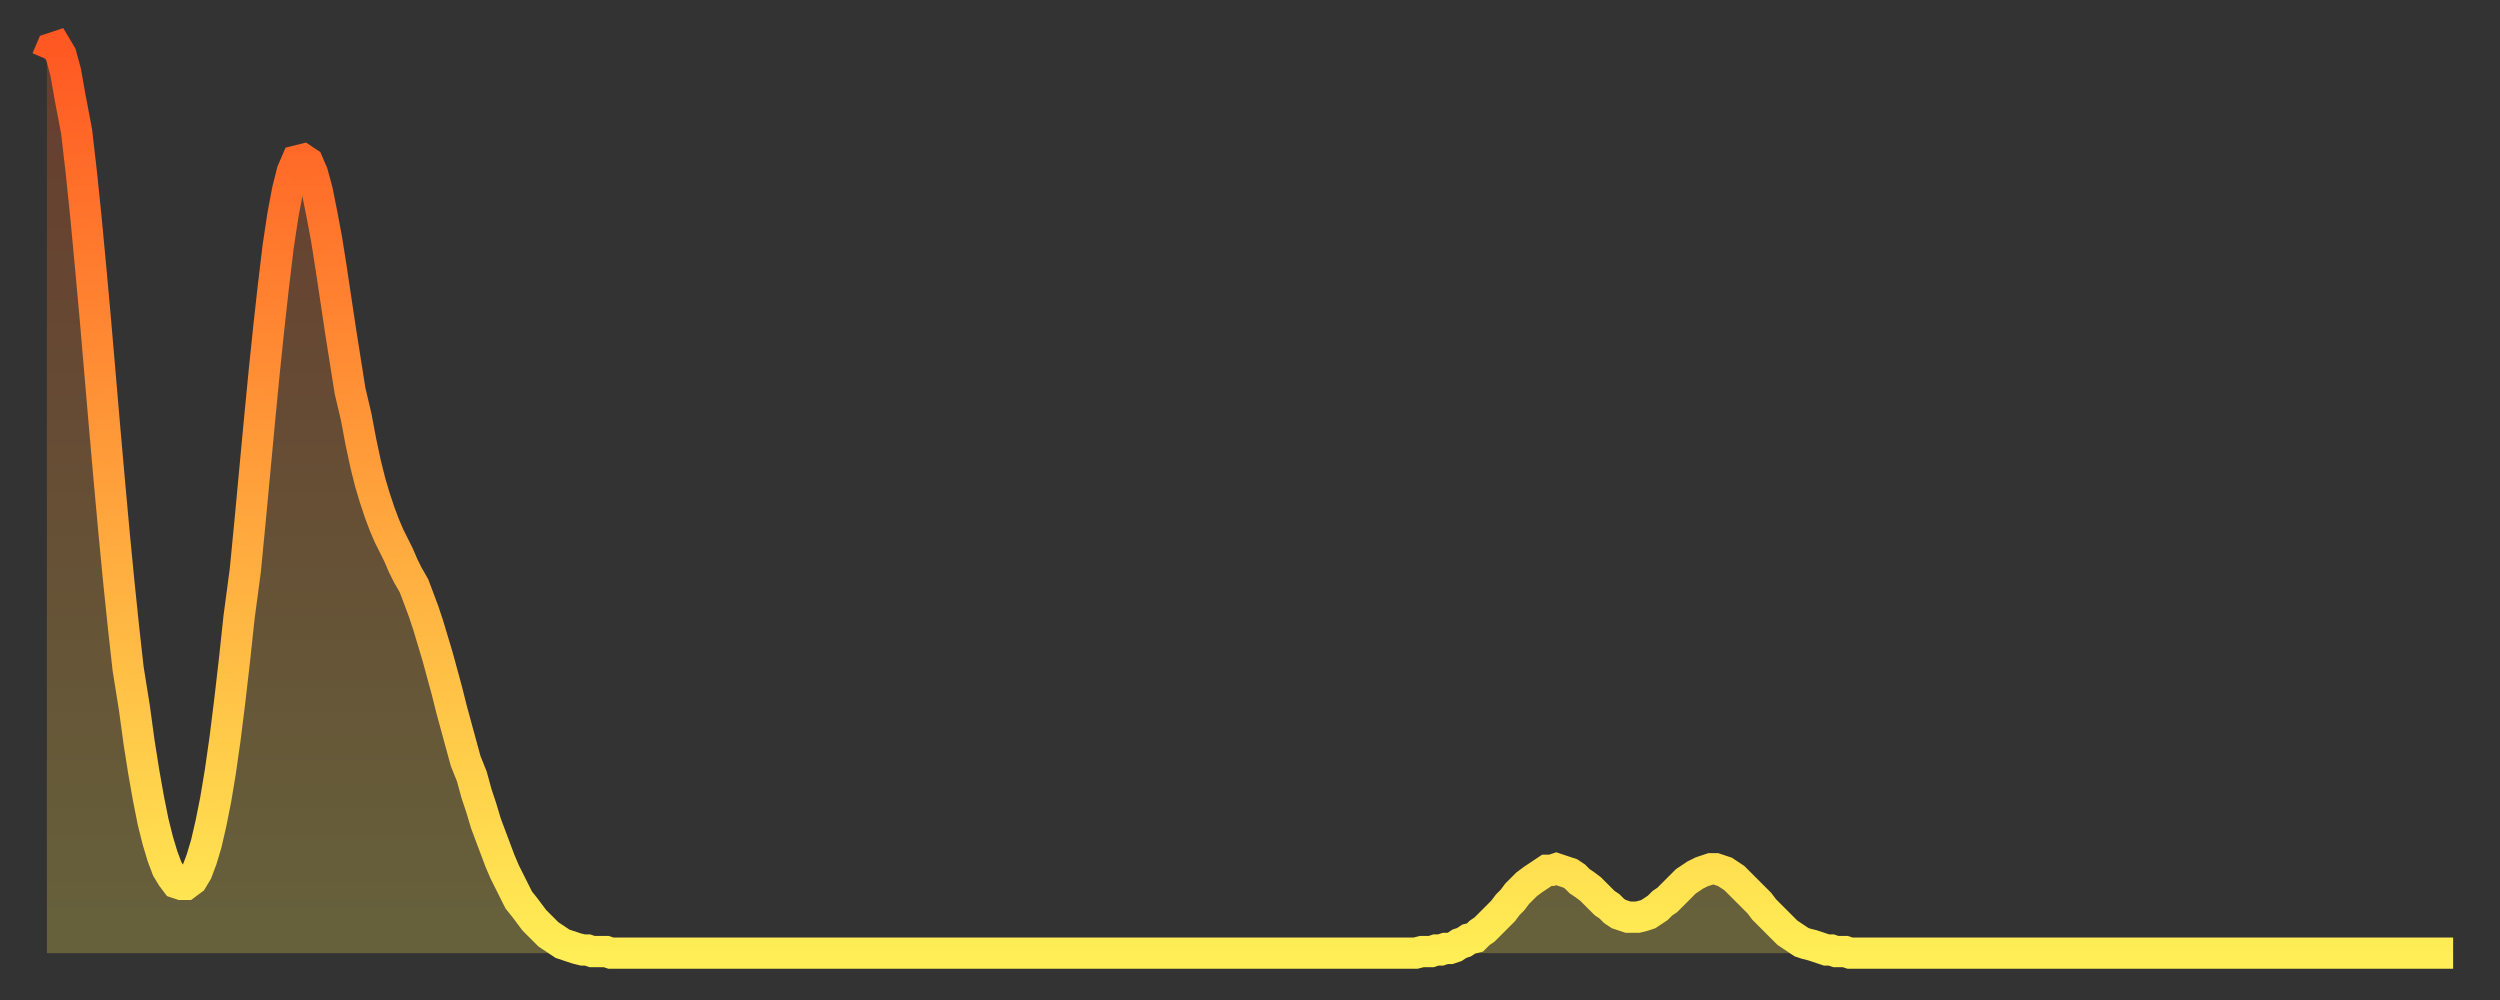 <?xml version="1.0" encoding="utf-8" ?>
<svg baseProfile="full" height="64" version="1.1" width="160" xmlns="http://www.w3.org/2000/svg" xmlns:ev="http://www.w3.org/2001/xml-events" xmlns:xlink="http://www.w3.org/1999/xlink"><rect width="100%" height="100%" fill="#333333" stroke="none"/><defs><linearGradient id="id394486" x1="0" x2="0" y1="0" y2="1"><stop offset="0%" stop-color="#ff5822" /><stop offset="50%" stop-color="#ffa33c" /><stop offset="100%" stop-color="#ffee55" /></linearGradient></defs><g transform="translate(3,3)"><g><path d="M 0.0 0.8 0.3 0.1 0.6 0.0 0.9 0.5 1.2 1.6 1.5 3.3 1.9 5.4 2.2 8.0 2.5 10.9 2.8 14.1 3.1 17.4 3.4 20.9 3.7 24.4 4.0 27.8 4.3 31.1 4.6 34.2 4.9 37.1 5.2 39.8 5.6 42.3 5.9 44.5 6.2 46.4 6.5 48.1 6.8 49.6 7.1 50.8 7.4 51.8 7.7 52.6 8.0 53.1 8.3 53.5 8.6 53.6 8.9 53.6 9.3 53.3 9.6 52.8 9.9 52.0 10.2 51.0 10.5 49.7 10.8 48.2 11.1 46.4 11.4 44.3 11.7 41.9 12.0 39.3 12.3 36.5 12.7 33.5 13.0 30.4 13.3 27.2 13.6 24.0 13.9 20.9 14.2 18.0 14.5 15.3 14.8 12.8 15.1 10.8 15.4 9.2 15.7 8.0 16.0 7.3 16.4 7.2 16.7 7.4 17.0 8.1 17.3 9.2 17.6 10.7 17.9 12.3 18.2 14.2 18.5 16.2 18.8 18.2 19.1 20.1 19.4 22.0 19.8 23.7 20.1 25.3 20.4 26.7 20.7 27.9 21.0 28.9 21.3 29.8 21.6 30.6 21.9 31.3 22.2 31.9 22.5 32.5 22.8 33.2 23.1 33.8 23.5 34.5 23.8 35.3 24.1 36.1 24.4 37.0 24.7 38.0 25.0 39.0 25.3 40.1 25.6 41.2 25.9 42.4 26.2 43.5 26.5 44.6 26.8 45.7 27.2 46.7 27.5 47.8 27.8 48.7 28.1 49.7 28.4 50.5 28.7 51.3 29.0 52.1 29.3 52.8 29.6 53.4 29.9 54.0 30.2 54.6 30.6 55.1 30.9 55.5 31.2 55.9 31.5 56.2 31.8 56.5 32.1 56.8 32.4 57.0 32.7 57.2 33.0 57.4 33.3 57.5 33.6 57.6 33.9 57.7 34.3 57.8 34.6 57.8 34.9 57.9 35.2 57.9 35.5 57.9 35.8 57.9 36.1 58.0 36.4 58.0 36.7 58.0 37.0 58.0 37.3 58.0 37.7 58.0 38.0 58.0 38.3 58.0 38.6 58.0 38.9 58.0 39.2 58.0 39.5 58.0 39.8 58.0 40.1 58.0 40.4 58.0 40.7 58.0 41.0 58.0 41.4 58.0 41.7 58.0 42.0 58.0 42.3 58.0 42.6 58.0 42.9 58.0 43.2 58.0 43.5 58.0 43.8 58.0 44.1 58.0 44.4 58.0 44.7 58.0 45.1 58.0 45.4 58.0 45.7 58.0 46.0 58.0 46.3 58.0 46.6 58.0 46.9 58.0 47.2 58.0 47.5 58.0 47.8 58.0 48.1 58.0 48.5 58.0 48.8 58.0 49.1 58.0 49.4 58.0 49.7 58.0 50.0 58.0 50.3 58.0 50.6 58.0 50.9 58.0 51.2 58.0 51.5 58.0 51.8 58.0 52.2 58.0 52.5 58.0 52.8 58.0 53.1 58.0 53.4 58.0 53.7 58.0 54.0 58.0 54.3 58.0 54.6 58.0 54.9 58.0 55.2 58.0 55.6 58.0 55.9 58.0 56.2 58.0 56.5 58.0 56.8 58.0 57.1 58.0 57.4 58.0 57.7 58.0 58.0 58.0 58.3 58.0 58.6 58.0 58.9 58.0 59.3 58.0 59.6 58.0 59.9 58.0 60.2 58.0 60.5 58.0 60.8 58.0 61.1 58.0 61.4 58.0 61.7 58.0 62.0 58.0 62.3 58.0 62.6 58.0 63.0 58.0 63.3 58.0 63.6 58.0 63.9 58.0 64.2 58.0 64.5 58.0 64.8 58.0 65.1 58.0 65.4 58.0 65.7 58.0 66.0 58.0 66.4 58.0 66.7 58.0 67.0 58.0 67.3 58.0 67.6 58.0 67.9 58.0 68.2 58.0 68.5 58.0 68.8 58.0 69.1 58.0 69.4 58.0 69.7 58.0 70.1 58.0 70.4 58.0 70.7 58.0 71.0 58.0 71.3 58.0 71.6 58.0 71.9 58.0 72.2 58.0 72.5 58.0 72.8 58.0 73.1 58.0 73.5 58.0 73.8 58.0 74.1 58.0 74.4 58.0 74.7 58.0 75.0 58.0 75.3 58.0 75.6 58.0 75.9 58.0 76.2 58.0 76.5 58.0 76.8 58.0 77.2 58.0 77.5 58.0 77.8 58.0 78.1 58.0 78.4 58.0 78.7 58.0 79.0 58.0 79.3 58.0 79.6 58.0 79.9 58.0 80.2 58.0 80.5 58.0 80.9 58.0 81.2 58.0 81.5 58.0 81.8 58.0 82.1 58.0 82.4 58.0 82.7 58.0 83.0 58.0 83.3 58.0 83.6 58.0 83.9 58.0 84.3 58.0 84.6 58.0 84.9 58.0 85.2 58.0 85.5 58.0 85.8 58.0 86.1 58.0 86.4 58.0 86.7 58.0 87.0 58.0 87.3 58.0 87.6 58.0 88.0 57.9 88.3 57.9 88.6 57.9 88.9 57.8 89.2 57.8 89.5 57.7 89.8 57.7 90.1 57.6 90.4 57.4 90.7 57.3 91.0 57.1 91.4 57.0 91.7 56.7 92.0 56.5 92.3 56.2 92.6 55.9 92.9 55.6 93.2 55.3 93.5 54.9 93.8 54.6 94.1 54.2 94.4 53.9 94.7 53.6 95.1 53.3 95.4 53.1 95.7 52.9 96.0 52.7 96.3 52.7 96.6 52.6 96.9 52.7 97.2 52.8 97.5 52.9 97.8 53.1 98.1 53.4 98.4 53.6 98.8 53.9 99.1 54.2 99.4 54.5 99.7 54.8 100.0 55.0 100.3 55.3 100.6 55.5 100.9 55.6 101.2 55.7 101.5 55.7 101.8 55.7 102.2 55.6 102.5 55.5 102.8 55.3 103.1 55.1 103.4 54.8 103.7 54.6 104.0 54.3 104.3 54.0 104.6 53.7 104.9 53.4 105.2 53.2 105.5 53.0 105.9 52.8 106.2 52.7 106.5 52.6 106.8 52.6 107.1 52.7 107.4 52.8 107.7 53.0 108.0 53.2 108.3 53.5 108.6 53.8 108.9 54.1 109.3 54.5 109.6 54.8 109.9 55.2 110.2 55.5 110.5 55.8 110.8 56.1 111.1 56.4 111.4 56.7 111.7 56.9 112.0 57.1 112.3 57.3 112.6 57.4 113.0 57.5 113.3 57.6 113.6 57.7 113.9 57.8 114.2 57.8 114.5 57.9 114.8 57.9 115.1 57.9 115.4 58.0 115.7 58.0 116.0 58.0 116.3 58.0 116.7 58.0 117.0 58.0 117.3 58.0 117.6 58.0 117.9 58.0 118.2 58.0 118.5 58.0 118.8 58.0 119.1 58.0 119.4 58.0 119.7 58.0 120.1 58.0 120.4 58.0 120.7 58.0 121.0 58.0 121.3 58.0 121.6 58.0 121.9 58.0 122.2 58.0 122.5 58.0 122.8 58.0 123.1 58.0 123.4 58.0 123.8 58.0 124.1 58.0 124.4 58.0 124.7 58.0 125.0 58.0 125.3 58.0 125.6 58.0 125.9 58.0 126.2 58.0 126.5 58.0 126.8 58.0 127.2 58.0 127.5 58.0 127.8 58.0 128.1 58.0 128.4 58.0 128.7 58.0 129.0 58.0 129.3 58.0 129.6 58.0 129.9 58.0 130.2 58.0 130.5 58.0 130.9 58.0 131.2 58.0 131.5 58.0 131.8 58.0 132.1 58.0 132.4 58.0 132.7 58.0 133.0 58.0 133.3 58.0 133.6 58.0 133.9 58.0 134.2 58.0 134.6 58.0 134.9 58.0 135.2 58.0 135.5 58.0 135.8 58.0 136.1 58.0 136.4 58.0 136.7 58.0 137.0 58.0 137.3 58.0 137.6 58.0 138.0 58.0 138.3 58.0 138.6 58.0 138.9 58.0 139.2 58.0 139.5 58.0 139.8 58.0 140.1 58.0 140.4 58.0 140.7 58.0 141.0 58.0 141.3 58.0 141.7 58.0 142.0 58.0 142.3 58.0 142.6 58.0 142.9 58.0 143.2 58.0 143.5 58.0 143.8 58.0 144.1 58.0 144.4 58.0 144.7 58.0 145.1 58.0 145.4 58.0 145.7 58.0 146.0 58.0 146.3 58.0 146.6 58.0 146.9 58.0 147.2 58.0 147.5 58.0 147.8 58.0 148.1 58.0 148.4 58.0 148.8 58.0 149.1 58.0 149.4 58.0 149.7 58.0 150.0 58.0 150.3 58.0 150.6 58.0 150.9 58.0 151.2 58.0 151.5 58.0 151.8 58.0 152.1 58.0 152.5 58.0 152.8 58.0 153.1 58.0 153.4 58.0 153.7 58.0 154.0 58.0" fill="none" id="graph-curve" opacity="1" stroke="url(#id394486)" stroke-width="2" /><path d="M 0 58 L 0.0 0.8 0.3 0.1 0.6 0.0 0.9 0.5 1.2 1.6 1.5 3.3 1.9 5.4 2.2 8.0 2.5 10.9 2.8 14.1 3.1 17.4 3.4 20.9 3.7 24.4 4.0 27.8 4.3 31.1 4.6 34.2 4.9 37.1 5.2 39.8 5.6 42.3 5.9 44.5 6.2 46.4 6.5 48.1 6.8 49.6 7.1 50.8 7.4 51.8 7.7 52.6 8.0 53.1 8.3 53.5 8.6 53.6 8.9 53.6 9.3 53.3 9.6 52.8 9.9 52.0 10.2 51.0 10.5 49.7 10.8 48.2 11.1 46.4 11.4 44.3 11.7 41.9 12.0 39.3 12.3 36.5 12.7 33.5 13.0 30.4 13.3 27.2 13.6 24.0 13.9 20.9 14.2 18.0 14.5 15.3 14.8 12.8 15.1 10.8 15.4 9.2 15.7 8.0 16.0 7.3 16.4 7.2 16.7 7.4 17.0 8.1 17.3 9.2 17.6 10.7 17.9 12.3 18.2 14.2 18.5 16.2 18.8 18.2 19.1 20.1 19.4 22.0 19.8 23.7 20.1 25.3 20.4 26.7 20.7 27.9 21.0 28.9 21.3 29.8 21.6 30.6 21.9 31.3 22.2 31.9 22.5 32.5 22.8 33.2 23.1 33.8 23.5 34.5 23.8 35.3 24.1 36.1 24.4 37.0 24.7 38.0 25.0 39.0 25.3 40.1 25.6 41.2 25.9 42.4 26.2 43.5 26.5 44.6 26.8 45.7 27.2 46.7 27.5 47.8 27.8 48.7 28.1 49.7 28.4 50.5 28.7 51.3 29.0 52.1 29.3 52.8 29.6 53.4 29.9 54.0 30.2 54.6 30.6 55.1 30.9 55.5 31.2 55.9 31.5 56.2 31.8 56.5 32.1 56.8 32.4 57.0 32.7 57.2 33.0 57.4 33.3 57.5 33.6 57.6 33.9 57.7 34.3 57.8 34.6 57.8 34.9 57.9 35.2 57.9 35.5 57.9 35.8 57.9 36.1 58.0 36.4 58.0 36.7 58.0 37.0 58.0 37.3 58.0 37.7 58.0 38.0 58.0 38.3 58.0 38.6 58.0 38.9 58.0 39.2 58.0 39.5 58.0 39.8 58.0 40.1 58.0 40.4 58.0 40.7 58.0 41.0 58.0 41.4 58.0 41.7 58.0 42.0 58.0 42.3 58.0 42.6 58.0 42.9 58.0 43.2 58.0 43.5 58.0 43.8 58.0 44.1 58.0 44.4 58.0 44.7 58.0 45.1 58.0 45.4 58.0 45.7 58.0 46.0 58.0 46.3 58.0 46.6 58.0 46.9 58.0 47.2 58.0 47.5 58.0 47.8 58.0 48.1 58.0 48.5 58.0 48.8 58.0 49.1 58.0 49.4 58.0 49.7 58.0 50.0 58.0 50.3 58.0 50.6 58.0 50.9 58.0 51.2 58.0 51.5 58.0 51.8 58.0 52.2 58.0 52.5 58.0 52.8 58.0 53.1 58.0 53.4 58.0 53.7 58.0 54.0 58.0 54.3 58.0 54.6 58.0 54.9 58.0 55.2 58.0 55.6 58.0 55.9 58.0 56.2 58.0 56.5 58.0 56.8 58.0 57.1 58.0 57.4 58.0 57.7 58.0 58.0 58.0 58.3 58.0 58.6 58.0 58.9 58.0 59.3 58.0 59.6 58.0 59.9 58.0 60.2 58.0 60.5 58.0 60.8 58.0 61.1 58.0 61.4 58.0 61.7 58.0 62.0 58.0 62.3 58.0 62.6 58.0 63.0 58.0 63.3 58.0 63.6 58.0 63.9 58.0 64.2 58.0 64.5 58.0 64.8 58.0 65.1 58.0 65.4 58.0 65.7 58.0 66.0 58.0 66.4 58.0 66.7 58.0 67.0 58.0 67.3 58.0 67.6 58.0 67.9 58.0 68.2 58.0 68.5 58.0 68.8 58.0 69.1 58.0 69.4 58.0 69.7 58.0 70.1 58.0 70.4 58.0 70.7 58.0 71.0 58.0 71.3 58.0 71.6 58.0 71.9 58.0 72.2 58.0 72.5 58.0 72.8 58.0 73.1 58.0 73.5 58.0 73.8 58.0 74.1 58.0 74.4 58.0 74.7 58.0 75.0 58.0 75.3 58.0 75.6 58.0 75.9 58.0 76.2 58.0 76.5 58.0 76.8 58.0 77.2 58.0 77.5 58.0 77.8 58.0 78.1 58.0 78.4 58.0 78.7 58.0 79.0 58.0 79.3 58.0 79.6 58.0 79.9 58.0 80.2 58.0 80.5 58.0 80.9 58.0 81.2 58.0 81.5 58.0 81.8 58.0 82.1 58.0 82.4 58.0 82.7 58.0 83.0 58.0 83.3 58.0 83.6 58.0 83.9 58.0 84.3 58.0 84.6 58.0 84.9 58.0 85.2 58.0 85.5 58.0 85.8 58.0 86.1 58.0 86.4 58.0 86.7 58.0 87.0 58.0 87.3 58.0 87.6 58.0 88.0 57.9 88.3 57.9 88.6 57.9 88.9 57.8 89.2 57.8 89.5 57.7 89.8 57.7 90.1 57.6 90.4 57.4 90.7 57.3 91.0 57.1 91.4 57.0 91.7 56.7 92.0 56.5 92.3 56.2 92.6 55.9 92.9 55.6 93.2 55.3 93.5 54.9 93.8 54.6 94.1 54.2 94.4 53.9 94.7 53.6 95.1 53.3 95.4 53.1 95.7 52.9 96.0 52.7 96.3 52.7 96.6 52.6 96.9 52.7 97.2 52.8 97.5 52.9 97.8 53.1 98.1 53.4 98.4 53.6 98.8 53.9 99.1 54.2 99.4 54.5 99.7 54.8 100.0 55.0 100.3 55.3 100.6 55.5 100.9 55.6 101.2 55.7 101.5 55.7 101.8 55.7 102.2 55.6 102.5 55.5 102.8 55.3 103.1 55.1 103.4 54.8 103.7 54.6 104.0 54.3 104.3 54.0 104.6 53.7 104.9 53.4 105.2 53.2 105.5 53.0 105.9 52.8 106.2 52.7 106.5 52.6 106.8 52.6 107.1 52.7 107.4 52.8 107.7 53.0 108.0 53.2 108.3 53.5 108.6 53.8 108.9 54.1 109.3 54.5 109.6 54.8 109.9 55.2 110.2 55.5 110.5 55.8 110.8 56.1 111.1 56.4 111.4 56.7 111.7 56.9 112.0 57.1 112.3 57.3 112.6 57.4 113.0 57.5 113.3 57.6 113.6 57.7 113.9 57.8 114.2 57.8 114.5 57.9 114.8 57.9 115.1 57.9 115.4 58.0 115.7 58.0 116.0 58.0 116.3 58.0 116.7 58.0 117.0 58.0 117.3 58.0 117.6 58.0 117.9 58.0 118.2 58.0 118.5 58.0 118.8 58.0 119.1 58.0 119.4 58.0 119.7 58.0 120.1 58.0 120.4 58.0 120.7 58.0 121.0 58.0 121.3 58.0 121.6 58.0 121.9 58.0 122.2 58.0 122.5 58.0 122.8 58.0 123.1 58.0 123.4 58.0 123.8 58.0 124.1 58.0 124.4 58.0 124.7 58.0 125.0 58.0 125.3 58.0 125.6 58.0 125.9 58.0 126.2 58.0 126.5 58.0 126.8 58.0 127.2 58.0 127.5 58.0 127.8 58.0 128.1 58.0 128.4 58.0 128.7 58.0 129.0 58.0 129.3 58.0 129.6 58.0 129.9 58.0 130.2 58.0 130.5 58.0 130.9 58.0 131.2 58.0 131.5 58.0 131.8 58.0 132.1 58.0 132.4 58.0 132.7 58.0 133.0 58.0 133.3 58.0 133.6 58.0 133.9 58.0 134.2 58.0 134.6 58.0 134.9 58.0 135.2 58.0 135.5 58.0 135.8 58.0 136.1 58.0 136.4 58.0 136.7 58.0 137.0 58.0 137.3 58.0 137.6 58.0 138.0 58.0 138.3 58.0 138.6 58.0 138.9 58.0 139.2 58.0 139.5 58.0 139.8 58.0 140.1 58.0 140.4 58.0 140.7 58.0 141.0 58.0 141.3 58.0 141.7 58.0 142.0 58.0 142.3 58.0 142.6 58.0 142.9 58.0 143.2 58.0 143.5 58.0 143.8 58.0 144.1 58.0 144.4 58.0 144.7 58.0 145.1 58.0 145.4 58.0 145.7 58.0 146.0 58.0 146.3 58.0 146.6 58.0 146.9 58.0 147.2 58.0 147.5 58.0 147.8 58.0 148.1 58.0 148.4 58.0 148.8 58.0 149.1 58.0 149.4 58.0 149.7 58.0 150.0 58.0 150.3 58.0 150.6 58.0 150.9 58.0 151.2 58.0 151.5 58.0 151.8 58.0 152.1 58.0 152.5 58.0 152.8 58.0 153.1 58.0 153.4 58.0 153.7 58.0 154.0 58.0 154 58" fill="url(#id394486)" fill-opacity=".25" id="graph-shadow" /></g></g></svg>